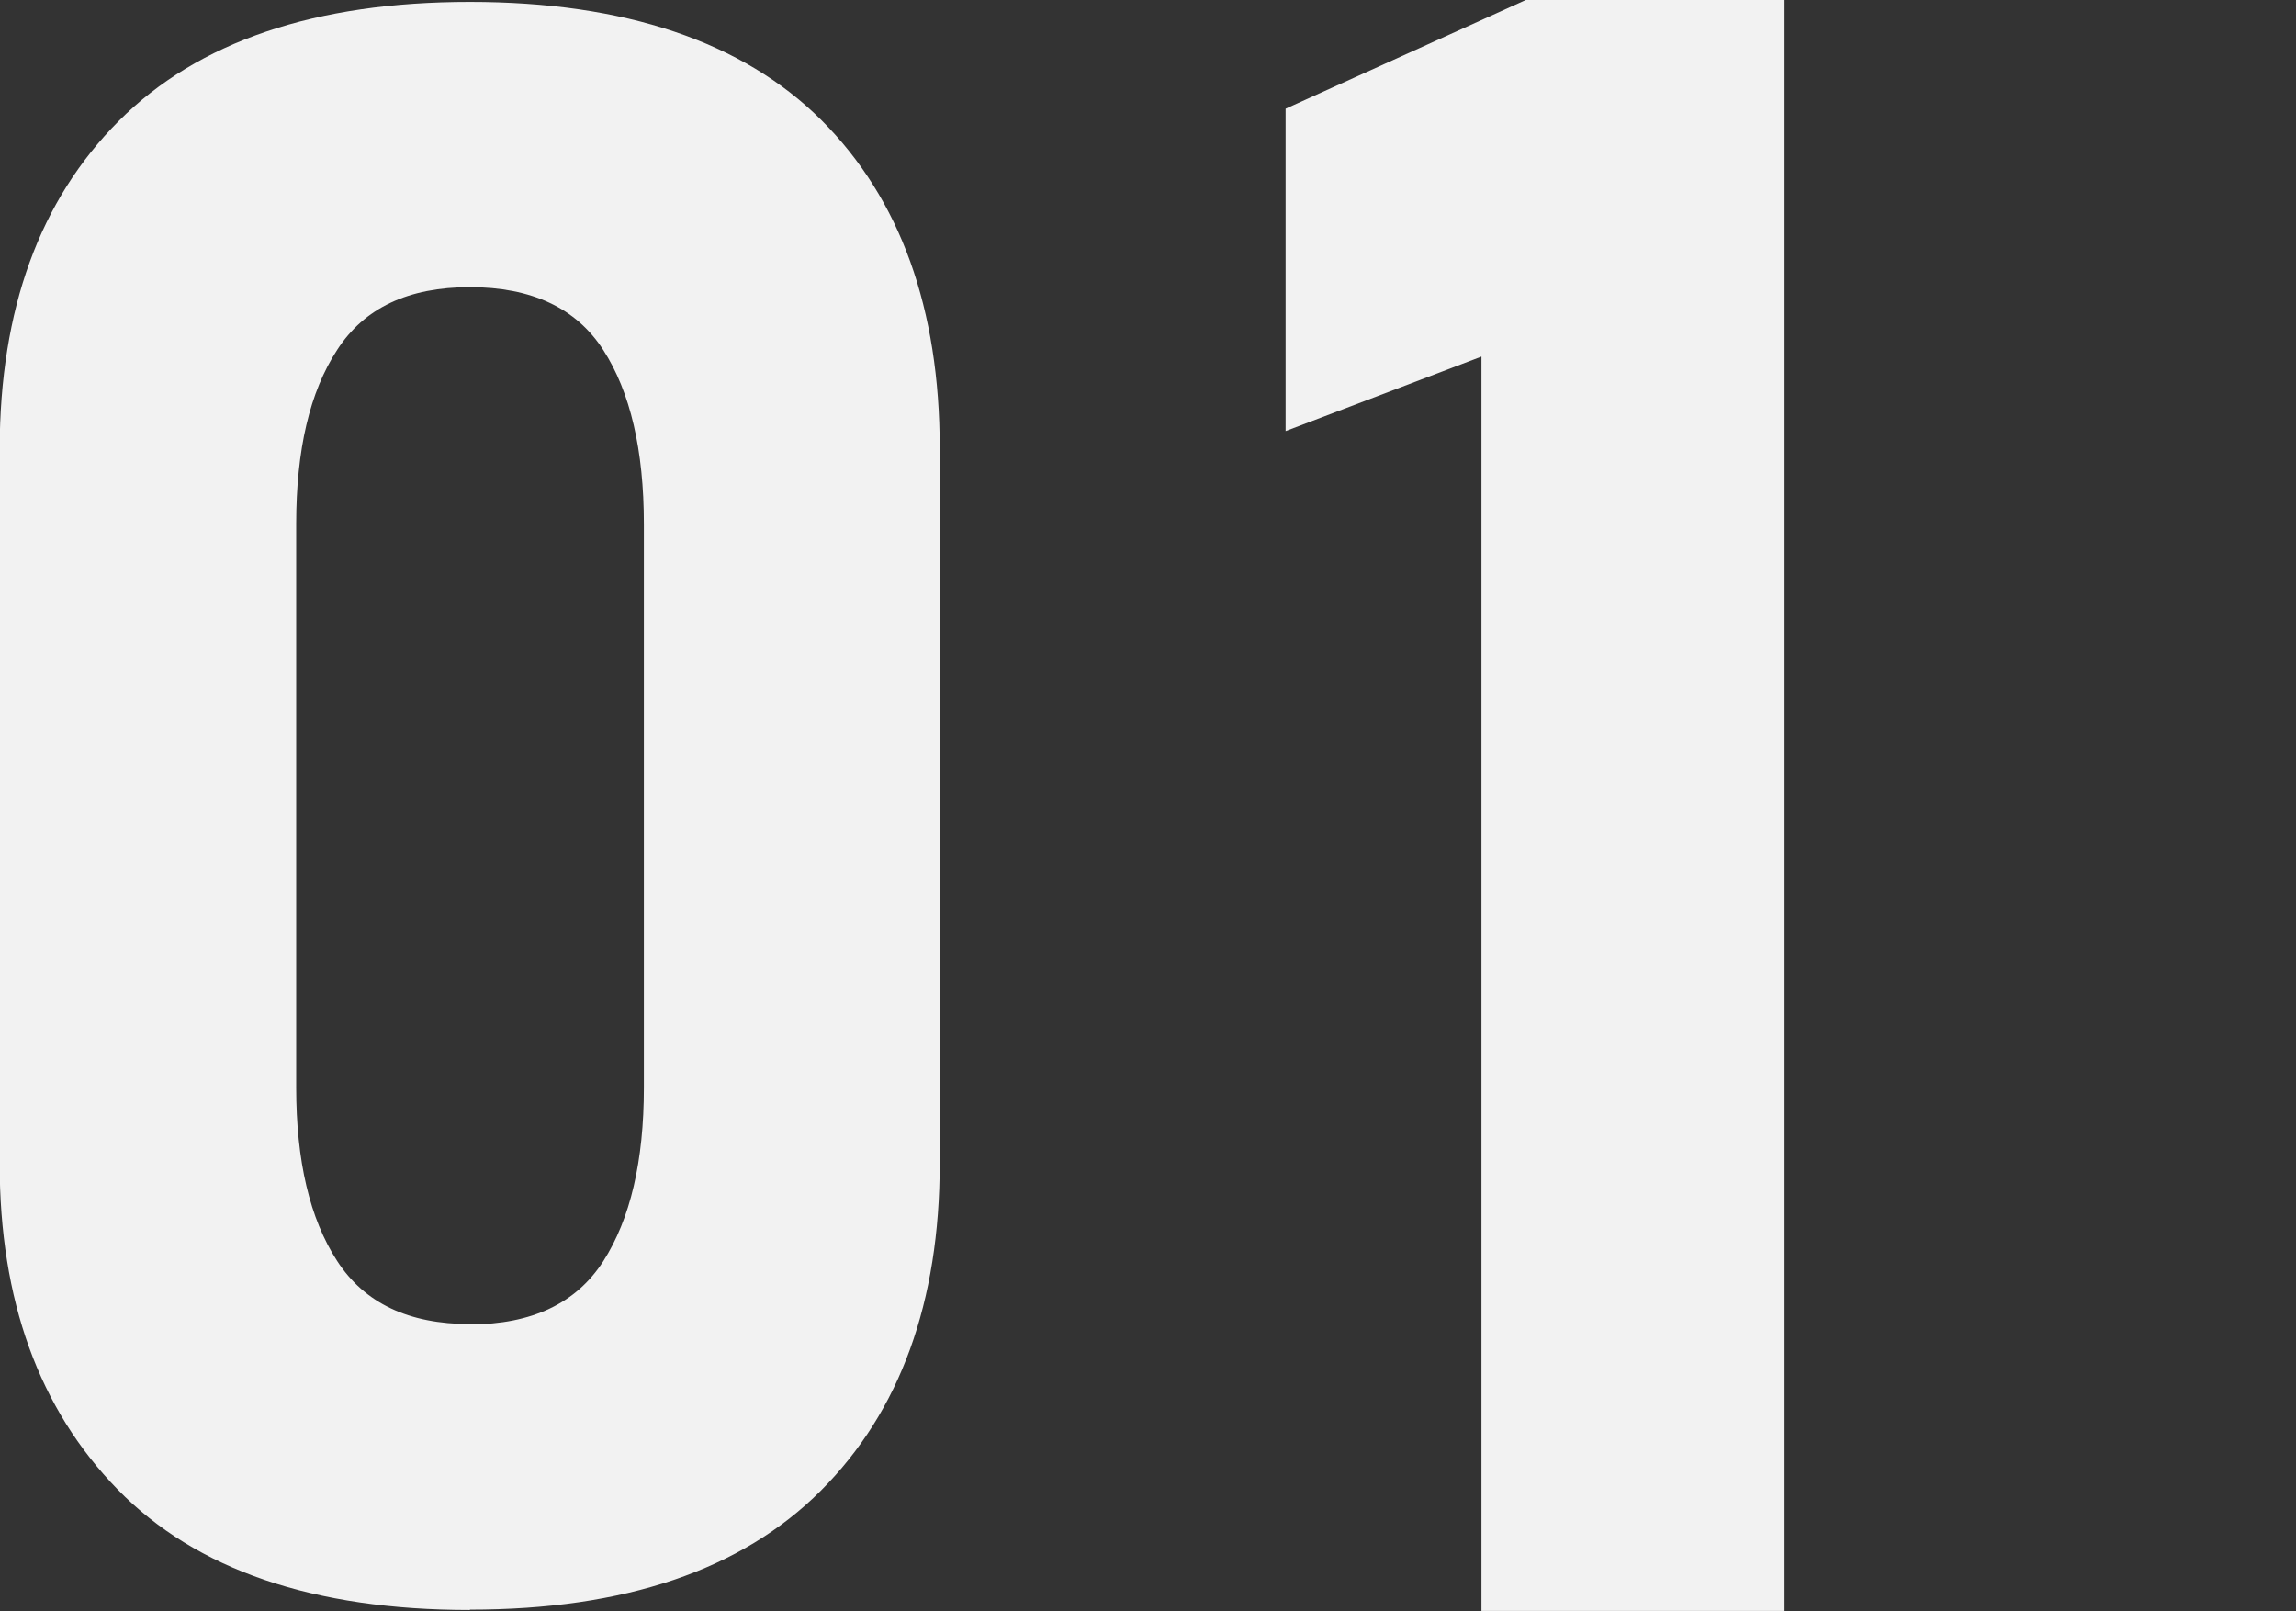 <svg width="694" height="487" xmlns="http://www.w3.org/2000/svg" xmlns:xlink="http://www.w3.org/1999/xlink" xml:space="preserve" overflow="hidden"><rect width="100%" height="100%" fill="#333333" stroke="none"/><defs><clipPath id="clip0"><rect x="461" y="157" width="694" height="487"/></clipPath><clipPath id="clip1"><rect x="460" y="157" width="312" height="487"/></clipPath><clipPath id="clip2"><rect x="460" y="157" width="312" height="487"/></clipPath><clipPath id="clip3"><rect x="460" y="157" width="498" height="487"/></clipPath><clipPath id="clip4"><rect x="849" y="157" width="152" height="487"/></clipPath><clipPath id="clip5"><rect x="849" y="157" width="152" height="487"/></clipPath><clipPath id="clip6"><rect x="849" y="157" width="152" height="487"/></clipPath></defs><g clip-path="url(#clip0)" transform="translate(-461 -157)"><g clip-path="url(#clip1)"><g clip-path="url(#clip2)"><g clip-path="url(#clip3)"><path d="M142.022 485.55C94.814 485.55 59.284 473.473 35.53 449.121 11.777 424.769-0.1 392.033-0.1 350.713L-0.1 134.836C0 92.818 11.977 59.883 35.93 35.93 59.883 11.977 95.214 0 142.022 0 188.83 0 224.461 11.977 248.314 35.73 272.167 59.583 284.044 92.619 284.044 134.836L284.044 350.614C284.044 392.631 272.067 425.567 248.114 449.52 224.161 473.473 188.83 485.45 142.022 485.45ZM142.022 399.318C160.785 399.318 174.159 392.931 182.343 380.256 190.527 367.481 194.619 350.015 194.619 327.858L194.619 157.691C194.619 135.335 190.527 117.769 182.343 105.094 174.159 92.419 160.685 86.131 142.022 86.131 123.359 86.131 110.085 92.419 101.901 105.094 93.617 117.769 89.525 135.235 89.525 157.691L89.525 327.758C89.525 349.915 93.617 367.381 101.901 380.156 110.184 392.931 123.558 399.219 142.022 399.219Z" fill="#F2F2F2" transform="matrix(1 0 0 1.001 461 157.573)"/><path d="M496.628 5.888 496.628 480.659 407.203 480.659 407.203 110.983 349.416 132.84 349.416 37.826 420.277 5.789 496.728 5.789Z" fill="#F2F2F2" transform="matrix(1 0 0 1.001 461 157.573)"/></g></g></g><g clip-path="url(#clip4)"><g clip-path="url(#clip5)"><g clip-path="url(#clip6)"><path d="M150.818 0 150.818 486.4 59.202 486.4 59.202 107.668 0 130.163 0 32.822 72.597 0 150.92 0Z" fill="#F2F2F2" transform="matrix(1 0 0 1.001 849.591 157)"/></g></g></g></g></svg>